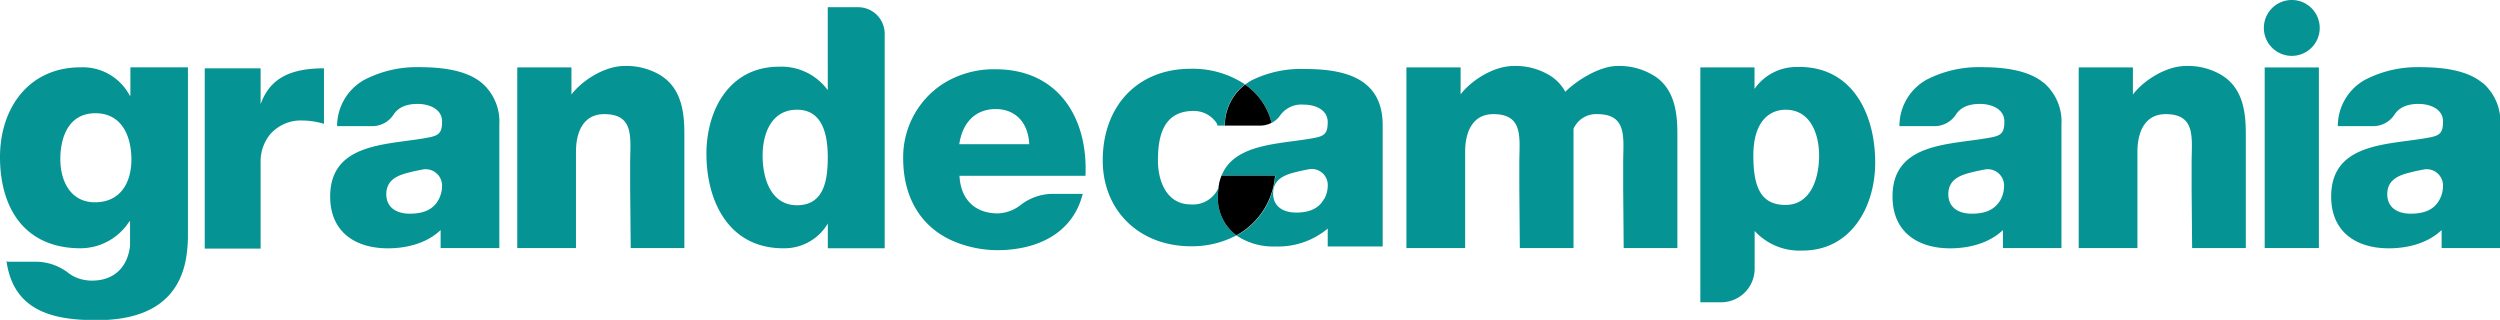 <svg xmlns="http://www.w3.org/2000/svg" viewBox="0 0 447.5 57.26"><defs><style>.cls-1{fill:#069393;}</style></defs><title>Risorsa 2</title><g id="Livello_2" data-name="Livello 2"><g id="Livello_1-2" data-name="Livello 1"><path class="cls-1" d="M233.49,12.35a19.9,19.9,0,0,0-9.55,2.08,9.65,9.65,0,0,0-1.05.71A11.75,11.75,0,0,1,227.62,22a4.29,4.29,0,0,0,1.57-1.4,4.68,4.68,0,0,1,4.19-1.87c2,0,4.28.87,4.28,3.13,0,1.85-.46,2.43-2.14,2.78-6.49,1.32-16.41.71-17.4,9a8.36,8.36,0,0,0,.61-2.19h9.55a13.42,13.42,0,0,1-6.92,10.72,11.74,11.74,0,0,0,6.92,1.95,13.9,13.9,0,0,0,9.38-3.2v3.2h9.84V22.42c0-8.51-6.89-10.07-14-10.07M237,35.62c-.92,1.66-2.53,2.43-5,2.43-2.2,0-4.11-1-4.11-3.42s1.85-3.3,4.05-3.82c.75-.2,1.55-.36,2.33-.51a2.86,2.86,0,0,1,3.4,2.81,5.09,5.09,0,0,1-.63,2.51"/><path class="cls-1" d="M219.26,22.48h-1.33l-.12-.39a4.91,4.91,0,0,0-4.17-2.23c-5.5,0-6.37,4.69-6.37,8.86,0,3.88,1.68,7.87,5.85,7.87a5,5,0,0,0,5-3A12.29,12.29,0,0,0,218,35a8.34,8.34,0,0,0,3.32,7.13,17,17,0,0,1-8.18,1.95c-9,0-15.75-6.19-15.75-15.39,0-9.55,6.08-16.38,15.75-16.38a16.94,16.94,0,0,1,9.71,2.79,9.25,9.25,0,0,0-3.63,7.34"/><path class="cls-1" d="M322,12a9.11,9.11,0,0,0-7.94,3.92v0h0V12.07h-9.7v.87c0,.08.45.16.66.25-.21-.08-.66-.17-.66-.25V54.1h4a6,6,0,0,0,5.72-5.84V41.17h-.15a10.87,10.87,0,0,0,8.73,3.68c8.66,0,13-7.8,13-15.76,0-8.61-4-17.11-13.61-17.11m-2.49,24.7c-4.53,0-5.71-3.48-5.71-8.85,0-6.3,3.06-8.19,5.77-8.19,4.42,0,6,4.3,6,8.19,0,4.19-1.54,8.85-6,8.85"/><path class="cls-1" d="M410.23,10a5,5,0,1,0-5-5,5,5,0,0,0,5,5"/><path class="cls-1" d="M118.45,13.61a11.78,11.78,0,0,0-6.65-1.8c-3.66,0-7.68,2.68-9.51,5.11h0V12.07h-9.7V44.4h10.51V27.16c0-3.46,1.28-6.73,5.06-6.73,5.49,0,4.64,4.37,4.64,8.68v4.66h0l.1,10.63h9.6V24.13c0-3.23-.2-8-4.07-10.52"/><path class="cls-1" d="M296.15,13.61a11.72,11.72,0,0,0-6.64-1.8c-3.13,0-7.25,2.54-9.32,4.62a7.76,7.76,0,0,0-2.61-2.82,11.72,11.72,0,0,0-6.64-1.8c-3.64,0-7.65,2.66-9.49,5.08V12.07h-9.7V44.4h10.51V27.16c0-3.46,1.28-6.73,5.05-6.73,5.5,0,4.65,4.37,4.65,8.68v4.66h0l.09,10.63h9.61V24.13c0-.34,0-.71,0-1.08a4.41,4.41,0,0,1,4.25-2.62c5.49,0,4.64,4.37,4.64,8.68v4.66h0l.09,10.63h9.61V24.13c0-3.23-.2-8-4.08-10.52"/><path class="cls-1" d="M86.25,14.85c-2.73-2.27-7-2.83-11.32-2.83a20.31,20.31,0,0,0-9.77,2.3,9.5,9.5,0,0,0-4.82,8.26h6.49a4.57,4.57,0,0,0,3.65-2.12c.86-1.28,2.32-1.86,4.28-1.86s4.37.84,4.37,3.15c0,1.89-.47,2.46-2.18,2.81C70,26,59.1,25.2,59.1,35.18c0,6.33,4.48,9.27,10.33,9.27,3.42,0,7-.93,9.44-3.27V44.4H89.38V22.29a9.13,9.13,0,0,0-3.13-7.44M78.49,35.77c-.94,1.7-2.59,2.48-5.15,2.48-2.24,0-4.19-1-4.19-3.49s1.89-3.37,4.13-3.9c.77-.21,1.58-.36,2.38-.52a2.93,2.93,0,0,1,3.47,2.87,5.2,5.2,0,0,1-.64,2.56"/><path class="cls-1" d="M397.94,13.61a11.72,11.72,0,0,0-6.64-1.8c-3.66,0-7.68,2.68-9.51,5.11h0V12.07h-9.7V44.4h10.51V27.16c0-3.46,1.28-6.73,5.06-6.73,5.49,0,4.64,4.37,4.64,8.68v4.66h0l.09,10.63H402V24.13c0-3.23-.2-8-4.08-10.52"/><path class="cls-1" d="M365.85,14.85c-2.72-2.27-7-2.83-11.32-2.83a20.37,20.37,0,0,0-9.77,2.3A9.47,9.47,0,0,0,340,22.58h6.48a4.6,4.6,0,0,0,3.66-2.12c.85-1.28,2.31-1.86,4.27-1.86s4.37.84,4.37,3.15c0,1.89-.47,2.46-2.18,2.81-7,1.42-17.84.64-17.84,10.62,0,6.33,4.48,9.27,10.32,9.27,3.43,0,7-.93,9.45-3.27V44.4H369V22.29a9.13,9.13,0,0,0-3.13-7.44M358.1,35.77c-1,1.7-2.59,2.48-5.15,2.48-2.25,0-4.2-1-4.2-3.49s1.89-3.37,4.14-3.9c.76-.21,1.58-.36,2.38-.52a2.92,2.92,0,0,1,3.46,2.87,5.3,5.3,0,0,1-.63,2.56"/><path class="cls-1" d="M444.37,14.85c-2.72-2.27-7-2.83-11.32-2.83a20.37,20.37,0,0,0-9.77,2.3,9.47,9.47,0,0,0-4.81,8.26H425a4.57,4.57,0,0,0,3.65-2.12c.86-1.28,2.32-1.86,4.28-1.86s4.37.84,4.37,3.15c0,1.89-.47,2.46-2.18,2.81-7,1.42-17.84.64-17.84,10.62,0,6.33,4.47,9.27,10.32,9.27,3.42,0,7-.93,9.45-3.27V44.4h10.5V22.29a9.13,9.13,0,0,0-3.13-7.44m-7.76,20.92c-.94,1.7-2.58,2.48-5.15,2.48-2.24,0-4.19-1-4.19-3.49s1.89-3.37,4.14-3.9c.76-.21,1.58-.36,2.38-.52a2.92,2.92,0,0,1,3.46,2.87,5.2,5.2,0,0,1-.64,2.56"/><path class="cls-1" d="M46.65,18.64V12.23h-10V44.5h10V29a7.67,7.67,0,0,1,1.65-4.89,7.28,7.28,0,0,1,5.87-2.54,13.73,13.73,0,0,1,3.82.6V12.23c-6.92,0-9.87,2.42-11.34,6.41"/><path class="cls-1" d="M153.59,1.29h-5.42V16.14a10.28,10.28,0,0,0-8.76-4.2,13.5,13.5,0,0,0-2.9.31c-5.56,1.23-8.79,6-9.75,11.62a21,21,0,0,0-.31,3.64c0,8.64,4.09,16.93,13.73,16.93a9,9,0,0,0,8-4.44v4.44h10.18V6.05a4.76,4.76,0,0,0-4.76-4.76M142.67,36.74c-4.62,0-6.16-4.67-6.16-8.88,0-3.9,1.54-8.22,6.16-8.22,4.38,0,5.5,4.08,5.5,8.52,0,3.91-.59,8.58-5.5,8.58"/><path class="cls-1" d="M178.23,12.4a17,17,0,0,0-9.56,2.68,15.65,15.65,0,0,0-7,13.26c0,7.78,3.88,13.09,10.08,15.25a20.37,20.37,0,0,0,6.76,1.19c6.88,0,13.46-2.8,15.3-10.08h-5.18a9.44,9.44,0,0,0-5.84,1.92,7.07,7.07,0,0,1-4.16,1.58c-4.27,0-6.7-2.69-6.88-6.73H194.3c.48-10.51-5-19.07-16.07-19.07m-6.52,13.41c.59-4,3-6.29,6.52-6.29,3.38,0,5.82,2.25,6,6.29Z"/><rect class="cls-1" x="405.38" y="12.07" width="9.7" height="32.33"/><path class="cls-1" d="M23.34,12.05v5.06h-.12a9.49,9.49,0,0,0-8.8-5.06C5.12,12.05,0,19.39,0,28.11c0,9.24,4.49,16.33,14.42,16.33a10.39,10.39,0,0,0,8.66-4.7l.07-.11h.13v.78h0l0,2.29V44c-.43,3.77-2.81,6.23-6.81,6.23a7.35,7.35,0,0,1-2.39-.39,6.1,6.1,0,0,1-1.77-.93,9.64,9.64,0,0,0-5.6-2.06H1.29l0-.08H1.17c1.26,9,8.47,10.54,16.13,10.54,11.32,0,14.82-5.46,15.9-10.5h0a24.27,24.27,0,0,0,.44-4.92V37.59h0V35.23h0V12.05ZM17,36.21c-4.42,0-6.2-3.86-6.2-7.72,0-4,1.52-8.22,6.27-8.22s6.45,4.11,6.45,8.29-2,7.65-6.52,7.65"/><path d="M219.26,22.48h6.35a4.34,4.34,0,0,0,2-.5,11.75,11.75,0,0,0-4.73-6.84,9.25,9.25,0,0,0-3.63,7.34"/><path d="M228.28,31.45h-9.61a7.36,7.36,0,0,0-.55,2.19A12.29,12.29,0,0,0,218,35a8.34,8.34,0,0,0,3.32,7.13,13.42,13.42,0,0,0,6.92-10.72"/></g></g></svg>